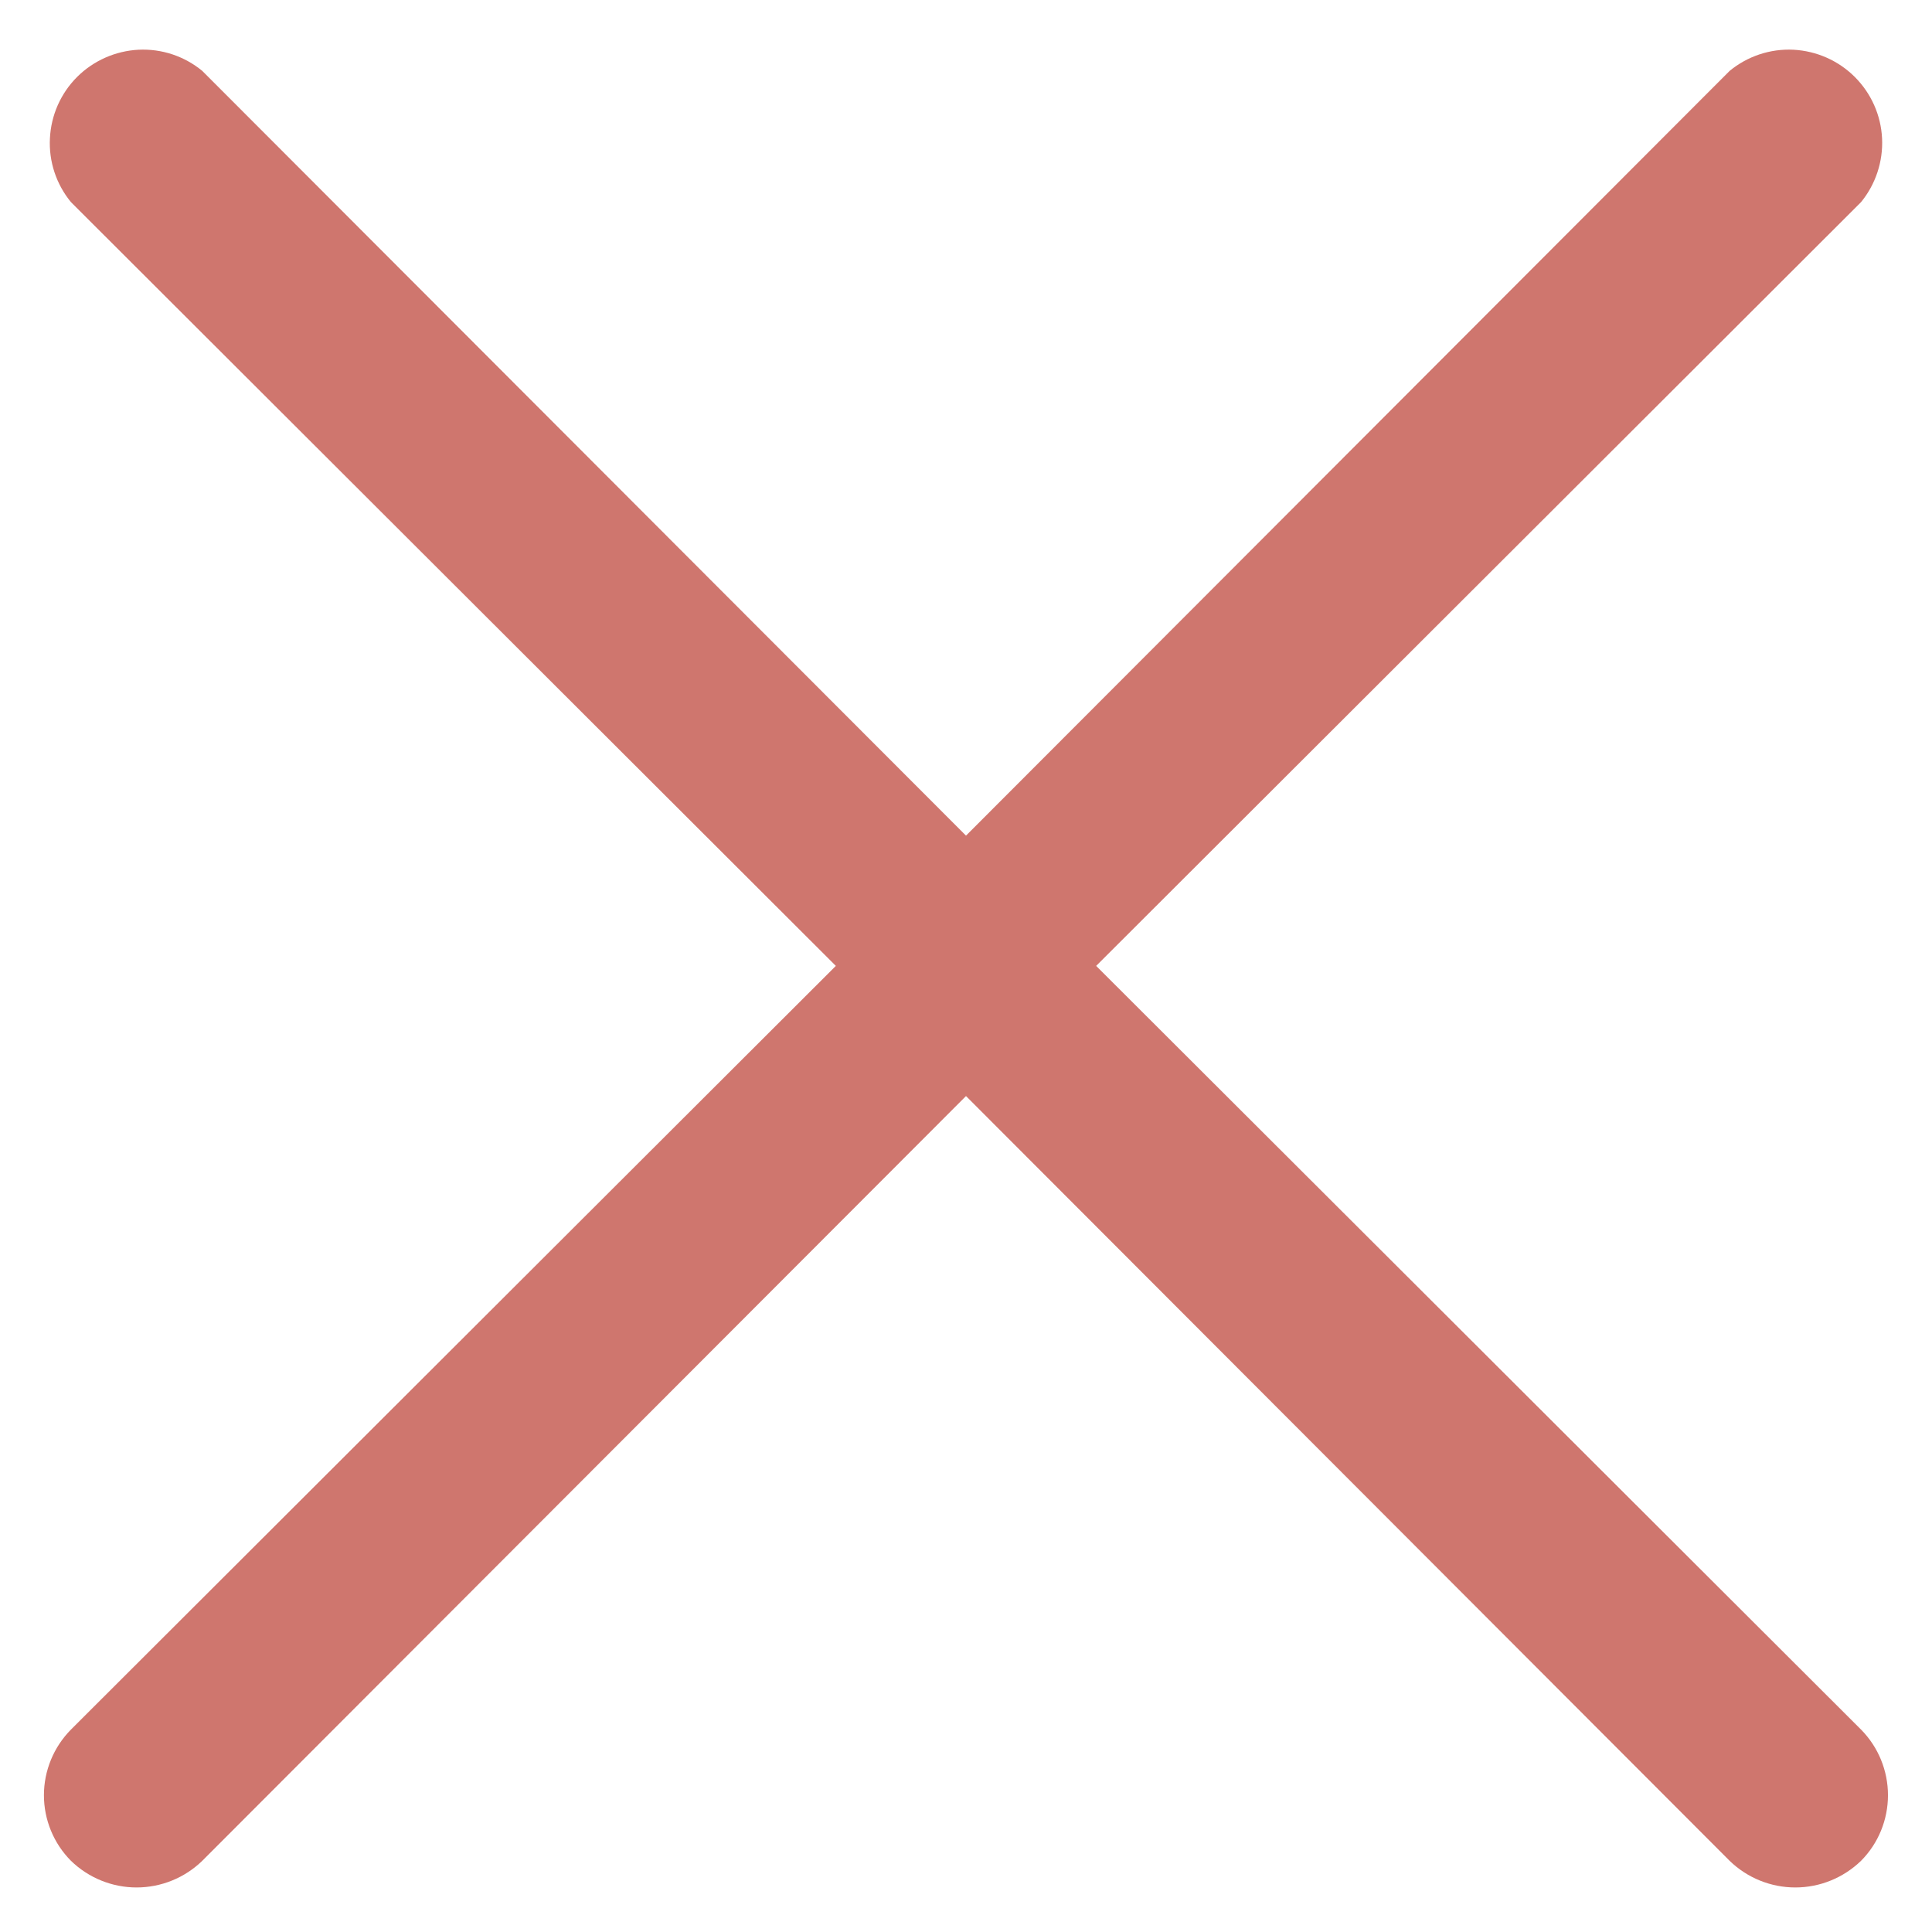 <svg width="19" height="19" viewBox="0 0 19 19" fill="none" xmlns="http://www.w3.org/2000/svg">
<path d="M18.302 17.009C18.472 17.181 18.567 17.413 18.567 17.655C18.567 17.897 18.472 18.129 18.302 18.3C18.128 18.468 17.897 18.562 17.656 18.562C17.415 18.562 17.183 18.468 17.01 18.3L9.5 10.779L1.989 18.3C1.816 18.468 1.584 18.562 1.343 18.562C1.103 18.562 0.871 18.468 0.698 18.3C0.528 18.129 0.432 17.897 0.432 17.655C0.432 17.413 0.528 17.181 0.698 17.009L8.22 9.499L0.698 1.988C0.553 1.812 0.479 1.588 0.491 1.361C0.502 1.133 0.597 0.918 0.758 0.757C0.919 0.596 1.135 0.501 1.362 0.489C1.59 0.478 1.813 0.552 1.989 0.697L9.5 8.218L17.01 0.697C17.186 0.552 17.41 0.478 17.637 0.489C17.865 0.501 18.08 0.596 18.241 0.757C18.402 0.918 18.498 1.133 18.509 1.361C18.52 1.588 18.446 1.812 18.302 1.988L10.78 9.499L18.302 17.009Z" fill="#CF766E"/>
</svg>
